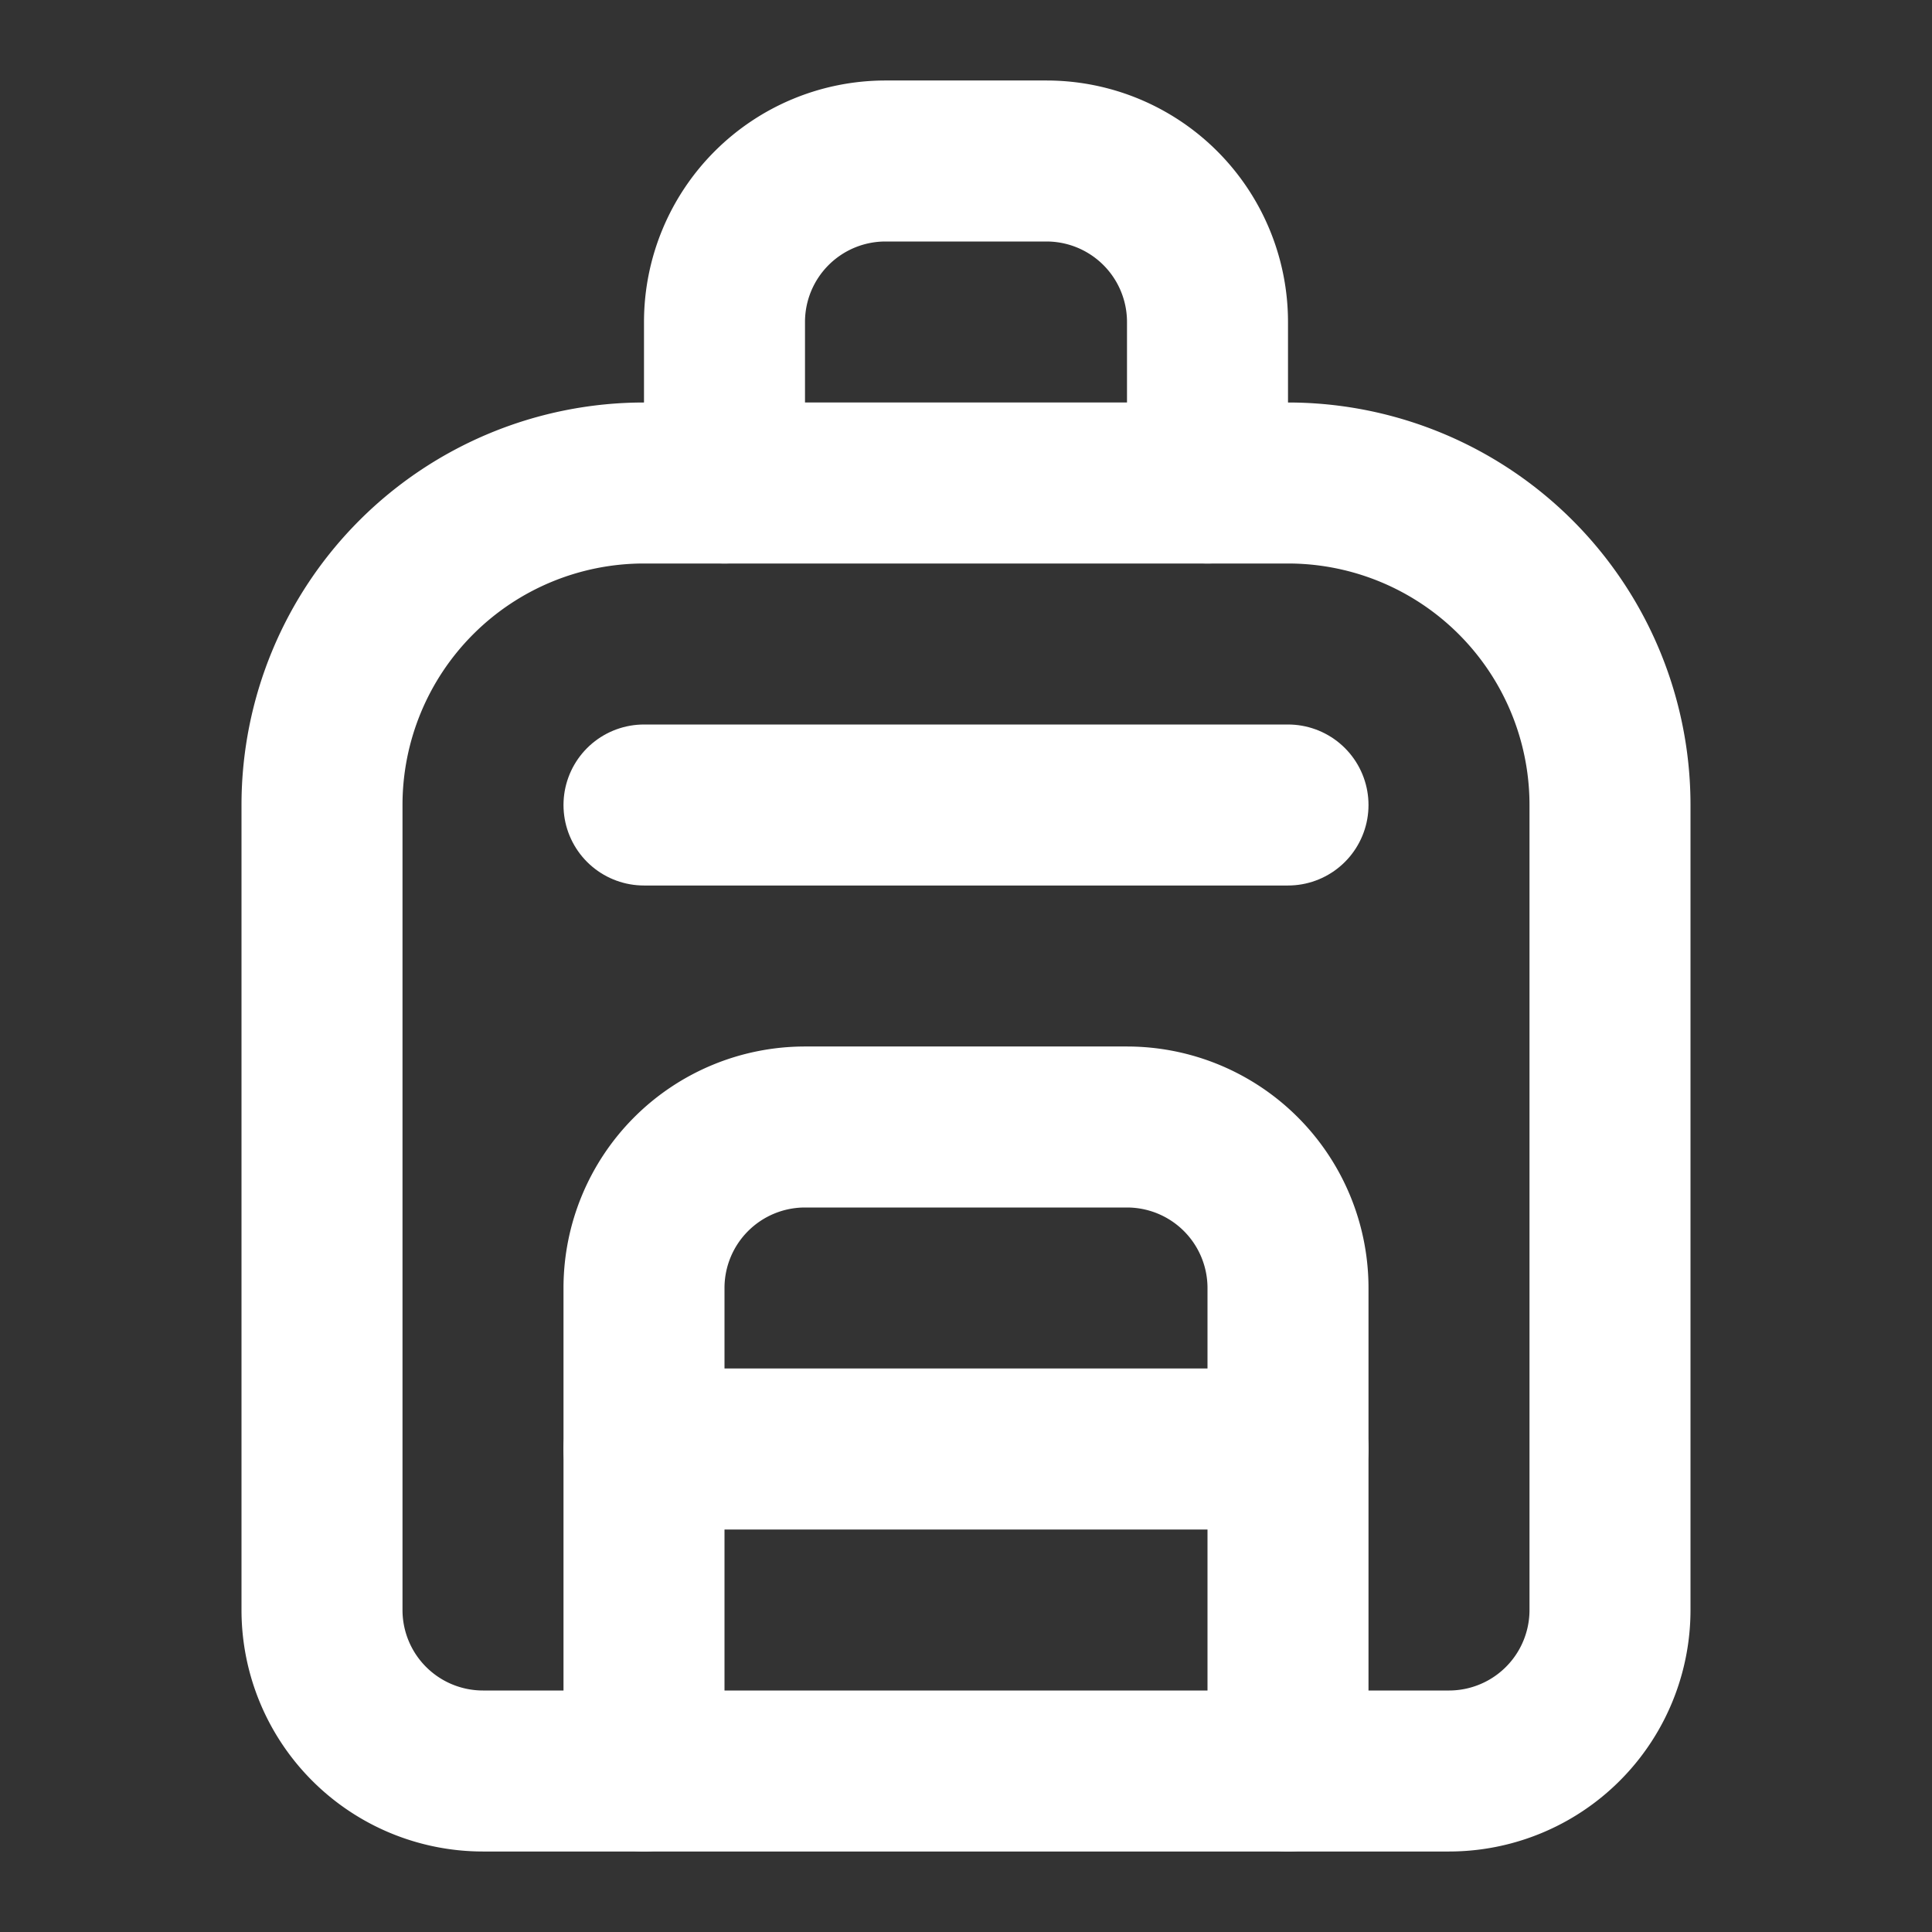 <?xml version="1.0" encoding="UTF-8" standalone="no"?>
<svg
   width="24"
   height="24"
   viewBox="0 0 24 24"
   fill="none"
   stroke="currentColor"
   stroke-width="2"
   stroke-linecap="round"
   stroke-linejoin="round"
   class="lucide lucide-backpack-icon lucide-backpack"
   version="1.1"
   id="svg12"
   sodipodi:docname="backpack.svg"
   inkscape:version="1.2.2 (732a01da63, 2022-12-09)"
   xmlns:inkscape="http://www.inkscape.org/namespaces/inkscape"
   xmlns:sodipodi="http://sodipodi.sourceforge.net/DTD/sodipodi-0.dtd"
   xmlns="http://www.w3.org/2000/svg"
   xmlns:svg="http://www.w3.org/2000/svg">
  <rect x="0" y="0" width="24" height="24" fill="#333333" stroke="none"/>
  <defs
     id="defs16" />
  <sodipodi:namedview
     id="namedview14"
     pagecolor="#ffffff"
     bordercolor="#000000"
     borderopacity="0.25"
     inkscape:showpageshadow="2"
     inkscape:pageopacity="0.0"
     inkscape:pagecheckerboard="0"
     inkscape:deskcolor="#d1d1d1"
     showgrid="false"
     inkscape:zoom="42.791667"
     inkscape:cx="11.988315"
     inkscape:cy="11.988315"
     inkscape:window-width="3840"
     inkscape:window-height="2054"
     inkscape:window-x="1789"
     inkscape:window-y="-11"
     inkscape:window-maximized="1"
     inkscape:current-layer="svg12" />
  <path
     d="M4 10a4 4 0 0 1 4-4h8a4 4 0 0 1 4 4v10a2 2 0 0 1-2 2H6a2 2 0 0 1-2-2z"
     id="path2"
     style="stroke:#ffffff;stroke-opacity:1" />
  <path
     d="M8 10h8"
     id="path4"
     style="stroke:#ffffff;stroke-opacity:1" />
  <path
     d="M8 18h8"
     id="path6"
     style="stroke:#ffffff;stroke-opacity:1" />
  <path
     d="M8 22v-6a2 2 0 0 1 2-2h4a2 2 0 0 1 2 2v6"
     id="path8"
     style="stroke:#ffffff;stroke-opacity:1" />
  <path
     d="M9 6V4a2 2 0 0 1 2-2h2a2 2 0 0 1 2 2v2"
     id="path10"
     style="stroke:#ffffff;stroke-opacity:1" />
</svg>
